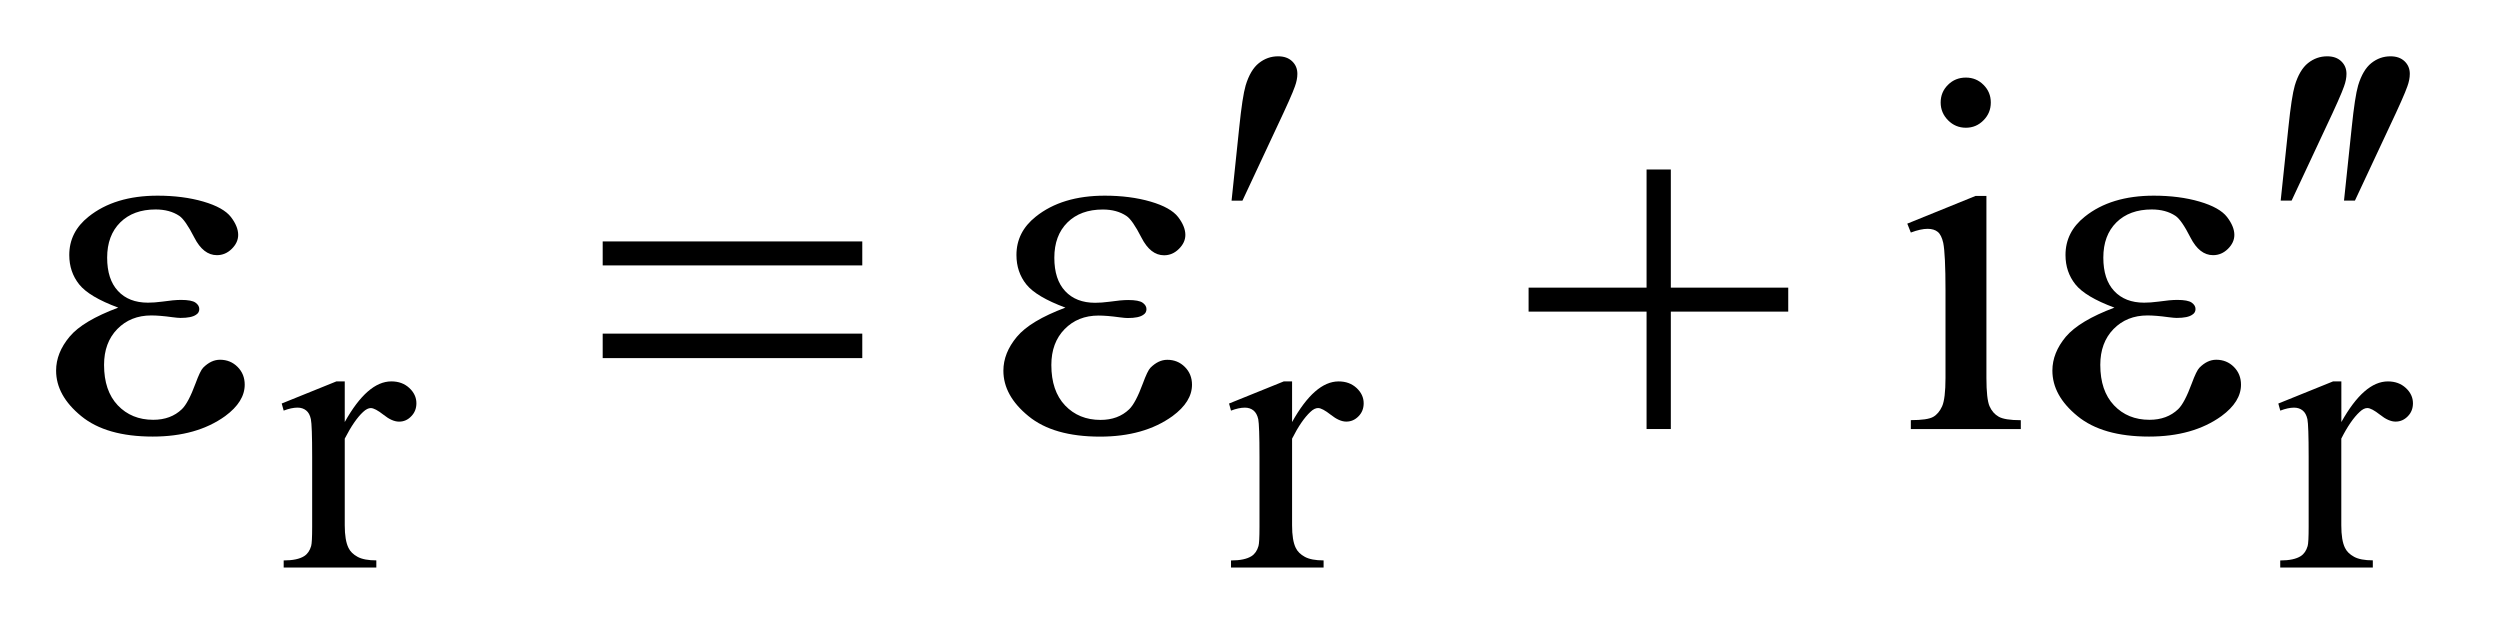 <?xml version="1.0" encoding="UTF-8"?>
<!DOCTYPE svg PUBLIC '-//W3C//DTD SVG 1.0//EN'
          'http://www.w3.org/TR/2001/REC-SVG-20010904/DTD/svg10.dtd'>
<svg stroke-dasharray="none" shape-rendering="auto" xmlns="http://www.w3.org/2000/svg" font-family="'Dialog'" text-rendering="auto" width="70" fill-opacity="1" color-interpolation="auto" color-rendering="auto" preserveAspectRatio="xMidYMid meet" font-size="12px" viewBox="0 0 70 18" fill="black" xmlns:xlink="http://www.w3.org/1999/xlink" stroke="black" image-rendering="auto" stroke-miterlimit="10" stroke-linecap="square" stroke-linejoin="miter" font-style="normal" stroke-width="1" height="18" stroke-dashoffset="0" font-weight="normal" stroke-opacity="1"
><!--Generated by the Batik Graphics2D SVG Generator--><defs id="genericDefs"
  /><g
  ><defs id="defs1"
    ><clipPath clipPathUnits="userSpaceOnUse" id="clipPath1"
      ><path d="M-1 -1 L42.872 -1 L42.872 10.083 L-1 10.083 L-1 -1 Z"
      /></clipPath
      ><clipPath clipPathUnits="userSpaceOnUse" id="clipPath2"
      ><path d="M-12.574 1.317 L-12.574 10.4 L29.299 10.4 L29.299 1.317 Z"
      /></clipPath
    ></defs
    ><g transform="scale(1.576,1.576) translate(1,1) matrix(1,0,0,1,12.574,-1.317)"
    ><path d="M-7.449 7.093 L-7.449 7.815 C-7.18 7.334 -6.904 7.093 -6.621 7.093 C-6.492 7.093 -6.386 7.132 -6.302 7.21 C-6.218 7.288 -6.176 7.379 -6.176 7.481 C-6.176 7.573 -6.206 7.65 -6.267 7.712 C-6.328 7.777 -6.4 7.808 -6.484 7.808 C-6.566 7.808 -6.658 7.768 -6.759 7.687 C-6.861 7.607 -6.936 7.567 -6.986 7.567 C-7.028 7.567 -7.073 7.589 -7.123 7.636 C-7.228 7.733 -7.336 7.89 -7.449 8.11 L-7.449 9.65 C-7.449 9.828 -7.427 9.962 -7.382 10.052 C-7.352 10.115 -7.298 10.168 -7.221 10.21 C-7.144 10.252 -7.033 10.273 -6.888 10.273 L-6.888 10.4 L-8.534 10.4 L-8.534 10.274 C-8.37 10.274 -8.249 10.248 -8.169 10.197 C-8.11 10.159 -8.069 10.099 -8.046 10.018 C-8.034 9.978 -8.028 9.865 -8.028 9.677 L-8.028 8.432 C-8.028 8.058 -8.036 7.835 -8.051 7.764 C-8.066 7.693 -8.094 7.641 -8.135 7.609 C-8.176 7.576 -8.227 7.559 -8.288 7.559 C-8.36 7.559 -8.442 7.577 -8.534 7.612 L-8.569 7.486 L-7.597 7.093 L-7.449 7.093 Z" stroke="none" clip-path="url(#clipPath2)"
    /></g
    ><g transform="matrix(1.576,0,0,1.576,21.389,-0.499)"
    ><path d="M9.384 7.093 L9.384 7.815 C9.653 7.334 9.928 7.093 10.211 7.093 C10.34 7.093 10.446 7.132 10.53 7.21 C10.614 7.288 10.656 7.379 10.656 7.481 C10.656 7.573 10.626 7.65 10.565 7.712 C10.504 7.775 10.432 7.807 10.347 7.807 C10.265 7.807 10.174 7.767 10.072 7.686 C9.97 7.606 9.895 7.566 9.846 7.566 C9.804 7.566 9.758 7.588 9.709 7.635 C9.604 7.733 9.495 7.89 9.384 8.11 L9.384 9.65 C9.384 9.828 9.405 9.962 9.45 10.052 C9.48 10.115 9.534 10.168 9.611 10.21 C9.688 10.252 9.799 10.273 9.944 10.273 L9.944 10.4 L8.299 10.4 L8.299 10.274 C8.463 10.274 8.584 10.248 8.664 10.197 C8.723 10.159 8.764 10.099 8.787 10.018 C8.799 9.978 8.805 9.865 8.805 9.677 L8.805 8.432 C8.805 8.058 8.797 7.835 8.783 7.764 C8.767 7.693 8.738 7.641 8.698 7.609 C8.657 7.576 8.606 7.559 8.545 7.559 C8.473 7.559 8.391 7.577 8.299 7.612 L8.264 7.486 L9.236 7.093 L9.384 7.093 Z" stroke="none" clip-path="url(#clipPath2)"
    /></g
    ><g transform="matrix(1.576,0,0,1.576,21.389,-0.499)"
    ><path d="M28.026 7.093 L28.026 7.815 C28.295 7.334 28.57 7.093 28.853 7.093 C28.982 7.093 29.088 7.132 29.172 7.21 C29.256 7.288 29.298 7.379 29.298 7.481 C29.298 7.573 29.268 7.65 29.207 7.712 C29.146 7.775 29.074 7.807 28.989 7.807 C28.907 7.807 28.816 7.767 28.714 7.686 C28.612 7.606 28.537 7.566 28.488 7.566 C28.446 7.566 28.4 7.588 28.351 7.635 C28.246 7.732 28.136 7.889 28.025 8.109 L28.025 9.649 C28.025 9.827 28.046 9.961 28.091 10.051 C28.121 10.114 28.175 10.167 28.252 10.209 C28.329 10.251 28.44 10.272 28.585 10.272 L28.585 10.4 L26.94 10.4 L26.94 10.274 C27.103 10.274 27.225 10.248 27.304 10.197 C27.363 10.159 27.404 10.099 27.427 10.018 C27.439 9.978 27.445 9.865 27.445 9.677 L27.445 8.432 C27.445 8.058 27.437 7.835 27.423 7.764 C27.407 7.693 27.379 7.641 27.338 7.609 C27.297 7.576 27.246 7.559 27.186 7.559 C27.114 7.559 27.032 7.577 26.941 7.612 L26.906 7.486 L27.878 7.093 L28.026 7.093 Z" stroke="none" clip-path="url(#clipPath2)"
    /></g
    ><g transform="matrix(1.576,0,0,1.576,21.389,-0.499)"
    ><path d="M21.72 3.798 L21.72 7.03 C21.72 7.282 21.739 7.45 21.775 7.533 C21.812 7.617 21.866 7.679 21.938 7.72 C22.009 7.761 22.14 7.782 22.331 7.782 L22.331 7.94 L20.377 7.94 L20.377 7.781 C20.573 7.781 20.705 7.762 20.773 7.724 C20.841 7.686 20.893 7.622 20.933 7.535 C20.972 7.447 20.993 7.279 20.993 7.03 L20.993 5.48 C20.993 5.044 20.979 4.761 20.953 4.632 C20.932 4.539 20.9 4.473 20.856 4.437 C20.812 4.401 20.752 4.382 20.676 4.382 C20.594 4.382 20.494 4.404 20.377 4.448 L20.314 4.29 L21.526 3.798 L21.72 3.798 ZM21.355 1.695 C21.478 1.695 21.583 1.738 21.668 1.824 C21.755 1.91 21.798 2.015 21.798 2.138 C21.798 2.261 21.755 2.367 21.668 2.454 C21.582 2.542 21.478 2.586 21.355 2.586 C21.232 2.586 21.126 2.542 21.039 2.454 C20.952 2.366 20.907 2.261 20.907 2.138 C20.907 2.015 20.95 1.91 21.037 1.824 C21.123 1.738 21.229 1.695 21.355 1.695 Z" stroke="none" clip-path="url(#clipPath2)"
    /></g
    ><g transform="matrix(1.576,0,0,1.576,21.389,-0.499)"
    ><path d="M8.309 3.882 L8.445 2.582 C8.483 2.213 8.521 1.964 8.559 1.835 C8.615 1.65 8.693 1.518 8.794 1.438 C8.896 1.357 9.009 1.317 9.135 1.317 C9.24 1.317 9.323 1.346 9.385 1.405 C9.447 1.464 9.478 1.538 9.478 1.629 C9.478 1.699 9.463 1.774 9.434 1.853 C9.396 1.964 9.287 2.208 9.108 2.586 L8.502 3.882 L8.309 3.882 Z" stroke="none" clip-path="url(#clipPath2)"
    /></g
    ><g transform="matrix(1.576,0,0,1.576,21.389,-0.499)"
    ><path d="M26.948 3.882 L27.085 2.582 C27.123 2.213 27.161 1.964 27.199 1.835 C27.255 1.65 27.333 1.518 27.433 1.438 C27.535 1.357 27.648 1.317 27.774 1.317 C27.879 1.317 27.962 1.346 28.024 1.405 C28.086 1.464 28.117 1.538 28.117 1.629 C28.117 1.699 28.102 1.774 28.073 1.853 C28.035 1.964 27.927 2.208 27.748 2.586 L27.142 3.881 L26.948 3.881 Z" stroke="none" clip-path="url(#clipPath2)"
    /></g
    ><g transform="matrix(1.576,0,0,1.576,21.389,-0.499)"
    ><path d="M28.073 3.882 L28.21 2.582 C28.248 2.213 28.286 1.964 28.324 1.835 C28.38 1.65 28.458 1.518 28.558 1.438 C28.66 1.357 28.773 1.317 28.899 1.317 C29.004 1.317 29.087 1.346 29.149 1.405 C29.211 1.464 29.242 1.538 29.242 1.629 C29.242 1.699 29.227 1.774 29.198 1.853 C29.16 1.964 29.052 2.208 28.873 2.586 L28.267 3.881 L28.073 3.881 Z" stroke="none" clip-path="url(#clipPath2)"
    /></g
    ><g transform="matrix(1.576,0,0,1.576,21.389,-0.499)"
    ><path d="M-11.471 5.782 C-11.817 5.654 -12.048 5.516 -12.165 5.369 C-12.282 5.222 -12.341 5.049 -12.341 4.847 C-12.341 4.575 -12.227 4.348 -11.998 4.166 C-11.687 3.917 -11.279 3.793 -10.772 3.793 C-10.471 3.793 -10.2 3.828 -9.959 3.898 C-9.719 3.968 -9.556 4.06 -9.469 4.172 C-9.383 4.284 -9.34 4.391 -9.34 4.49 C-9.34 4.58 -9.378 4.663 -9.454 4.738 C-9.53 4.813 -9.618 4.85 -9.718 4.85 C-9.879 4.85 -10.013 4.746 -10.12 4.536 C-10.227 4.326 -10.316 4.199 -10.386 4.152 C-10.5 4.076 -10.64 4.038 -10.807 4.038 C-11.071 4.038 -11.28 4.115 -11.435 4.268 C-11.59 4.422 -11.668 4.63 -11.668 4.894 C-11.668 5.152 -11.604 5.349 -11.475 5.487 C-11.347 5.625 -11.169 5.694 -10.944 5.694 C-10.868 5.694 -10.784 5.688 -10.694 5.676 C-10.55 5.655 -10.438 5.645 -10.356 5.645 C-10.23 5.645 -10.144 5.661 -10.099 5.693 C-10.054 5.725 -10.031 5.763 -10.031 5.807 C-10.031 5.851 -10.05 5.885 -10.088 5.908 C-10.141 5.946 -10.233 5.965 -10.365 5.965 C-10.394 5.965 -10.443 5.961 -10.51 5.952 C-10.662 5.931 -10.787 5.921 -10.884 5.921 C-11.13 5.921 -11.331 6.002 -11.488 6.163 C-11.645 6.324 -11.723 6.537 -11.723 6.799 C-11.723 7.107 -11.642 7.346 -11.479 7.518 C-11.316 7.689 -11.106 7.775 -10.849 7.775 C-10.641 7.775 -10.471 7.712 -10.34 7.586 C-10.264 7.513 -10.183 7.36 -10.098 7.13 C-10.042 6.978 -9.997 6.884 -9.962 6.849 C-9.868 6.755 -9.769 6.708 -9.663 6.708 C-9.54 6.708 -9.436 6.75 -9.351 6.835 C-9.266 6.92 -9.224 7.025 -9.224 7.151 C-9.224 7.353 -9.34 7.539 -9.571 7.709 C-9.908 7.952 -10.337 8.073 -10.858 8.073 C-11.409 8.073 -11.833 7.952 -12.129 7.709 C-12.426 7.466 -12.575 7.197 -12.575 6.901 C-12.575 6.69 -12.495 6.49 -12.336 6.299 C-12.177 6.108 -11.887 5.938 -11.471 5.782 Z" stroke="none" clip-path="url(#clipPath2)"
    /></g
    ><g transform="matrix(1.576,0,0,1.576,21.389,-0.499)"
    ><path d="M-2.864 4.606 L1.748 4.606 L1.748 5.032 L-2.864 5.032 L-2.864 4.606 ZM-2.864 6.244 L1.748 6.244 L1.748 6.679 L-2.864 6.679 L-2.864 6.244 Z" stroke="none" clip-path="url(#clipPath2)"
    /></g
    ><g transform="matrix(1.576,0,0,1.576,21.389,-0.499)"
    ><path d="M5.357 5.782 C5.012 5.654 4.78 5.516 4.663 5.37 C4.546 5.224 4.487 5.05 4.487 4.847 C4.487 4.575 4.601 4.348 4.83 4.166 C5.141 3.917 5.549 3.793 6.056 3.793 C6.357 3.793 6.628 3.828 6.869 3.898 C7.109 3.968 7.272 4.06 7.359 4.172 C7.445 4.284 7.488 4.391 7.488 4.49 C7.488 4.58 7.45 4.663 7.374 4.738 C7.297 4.815 7.209 4.852 7.11 4.852 C6.949 4.852 6.815 4.748 6.708 4.538 C6.601 4.328 6.512 4.2 6.442 4.154 C6.328 4.077 6.188 4.039 6.021 4.039 C5.757 4.039 5.548 4.116 5.393 4.269 C5.237 4.424 5.16 4.632 5.16 4.896 C5.16 5.154 5.224 5.351 5.353 5.489 C5.481 5.627 5.659 5.696 5.884 5.696 C5.96 5.696 6.044 5.69 6.134 5.678 C6.278 5.657 6.39 5.647 6.472 5.647 C6.598 5.647 6.684 5.663 6.729 5.695 C6.774 5.727 6.797 5.765 6.797 5.809 C6.797 5.853 6.778 5.887 6.74 5.91 C6.688 5.948 6.596 5.967 6.464 5.967 C6.435 5.967 6.386 5.963 6.319 5.954 C6.167 5.933 6.042 5.923 5.946 5.923 C5.7 5.923 5.499 6.004 5.342 6.165 C5.185 6.326 5.107 6.538 5.107 6.801 C5.107 7.109 5.188 7.348 5.351 7.52 C5.514 7.691 5.724 7.777 5.981 7.777 C6.189 7.777 6.359 7.714 6.49 7.588 C6.566 7.515 6.647 7.362 6.732 7.132 C6.788 6.979 6.833 6.885 6.868 6.85 C6.962 6.756 7.061 6.709 7.167 6.709 C7.29 6.709 7.394 6.751 7.479 6.836 C7.564 6.921 7.606 7.026 7.606 7.152 C7.606 7.354 7.49 7.54 7.259 7.71 C6.922 7.953 6.493 8.074 5.972 8.074 C5.421 8.074 4.997 7.953 4.701 7.71 C4.403 7.467 4.255 7.198 4.255 6.903 C4.255 6.692 4.335 6.492 4.494 6.301 C4.653 6.11 4.941 5.938 5.357 5.782 Z" stroke="none" clip-path="url(#clipPath2)"
    /></g
    ><g transform="matrix(1.576,0,0,1.576,21.389,-0.499)"
    ><path d="M15.682 3.328 L16.113 3.328 L16.113 5.427 L18.199 5.427 L18.199 5.853 L16.113 5.853 L16.113 7.939 L15.682 7.939 L15.682 5.853 L13.586 5.853 L13.586 5.427 L15.682 5.427 L15.682 3.328 Z" stroke="none" clip-path="url(#clipPath2)"
    /></g
    ><g transform="matrix(1.576,0,0,1.576,21.389,-0.499)"
    ><path d="M23.994 5.782 C23.648 5.654 23.418 5.516 23.301 5.369 C23.184 5.222 23.125 5.049 23.125 4.847 C23.125 4.575 23.239 4.348 23.468 4.166 C23.778 3.917 24.187 3.793 24.693 3.793 C24.995 3.793 25.266 3.828 25.506 3.898 C25.745 3.968 25.909 4.06 25.995 4.172 C26.081 4.284 26.125 4.391 26.125 4.49 C26.125 4.58 26.087 4.663 26.011 4.738 C25.935 4.813 25.847 4.85 25.747 4.85 C25.586 4.85 25.452 4.746 25.345 4.536 C25.239 4.327 25.15 4.199 25.079 4.152 C24.965 4.076 24.824 4.038 24.657 4.038 C24.394 4.038 24.184 4.115 24.029 4.268 C23.874 4.422 23.797 4.63 23.797 4.894 C23.797 5.152 23.861 5.349 23.99 5.487 C24.119 5.625 24.296 5.694 24.521 5.694 C24.597 5.694 24.68 5.688 24.771 5.676 C24.915 5.655 25.028 5.645 25.11 5.645 C25.236 5.645 25.321 5.661 25.367 5.693 C25.412 5.725 25.435 5.763 25.435 5.807 C25.435 5.851 25.415 5.885 25.377 5.908 C25.324 5.946 25.232 5.965 25.101 5.965 C25.072 5.965 25.023 5.961 24.955 5.952 C24.803 5.931 24.679 5.921 24.582 5.921 C24.336 5.921 24.135 6.002 23.978 6.163 C23.821 6.324 23.743 6.537 23.743 6.799 C23.743 7.107 23.824 7.346 23.987 7.518 C24.149 7.689 24.359 7.775 24.617 7.775 C24.825 7.775 24.995 7.712 25.127 7.586 C25.203 7.513 25.283 7.36 25.368 7.13 C25.424 6.978 25.47 6.884 25.505 6.849 C25.598 6.755 25.697 6.708 25.803 6.708 C25.926 6.708 26.031 6.75 26.116 6.835 C26.201 6.92 26.243 7.025 26.243 7.151 C26.243 7.353 26.128 7.539 25.896 7.709 C25.559 7.952 25.13 8.073 24.609 8.073 C24.058 8.073 23.634 7.952 23.338 7.709 C23.04 7.466 22.892 7.197 22.892 6.901 C22.892 6.69 22.972 6.49 23.131 6.299 C23.291 6.111 23.578 5.938 23.994 5.782 Z" stroke="none" clip-path="url(#clipPath2)"
    /></g
  ></g
></svg
>
